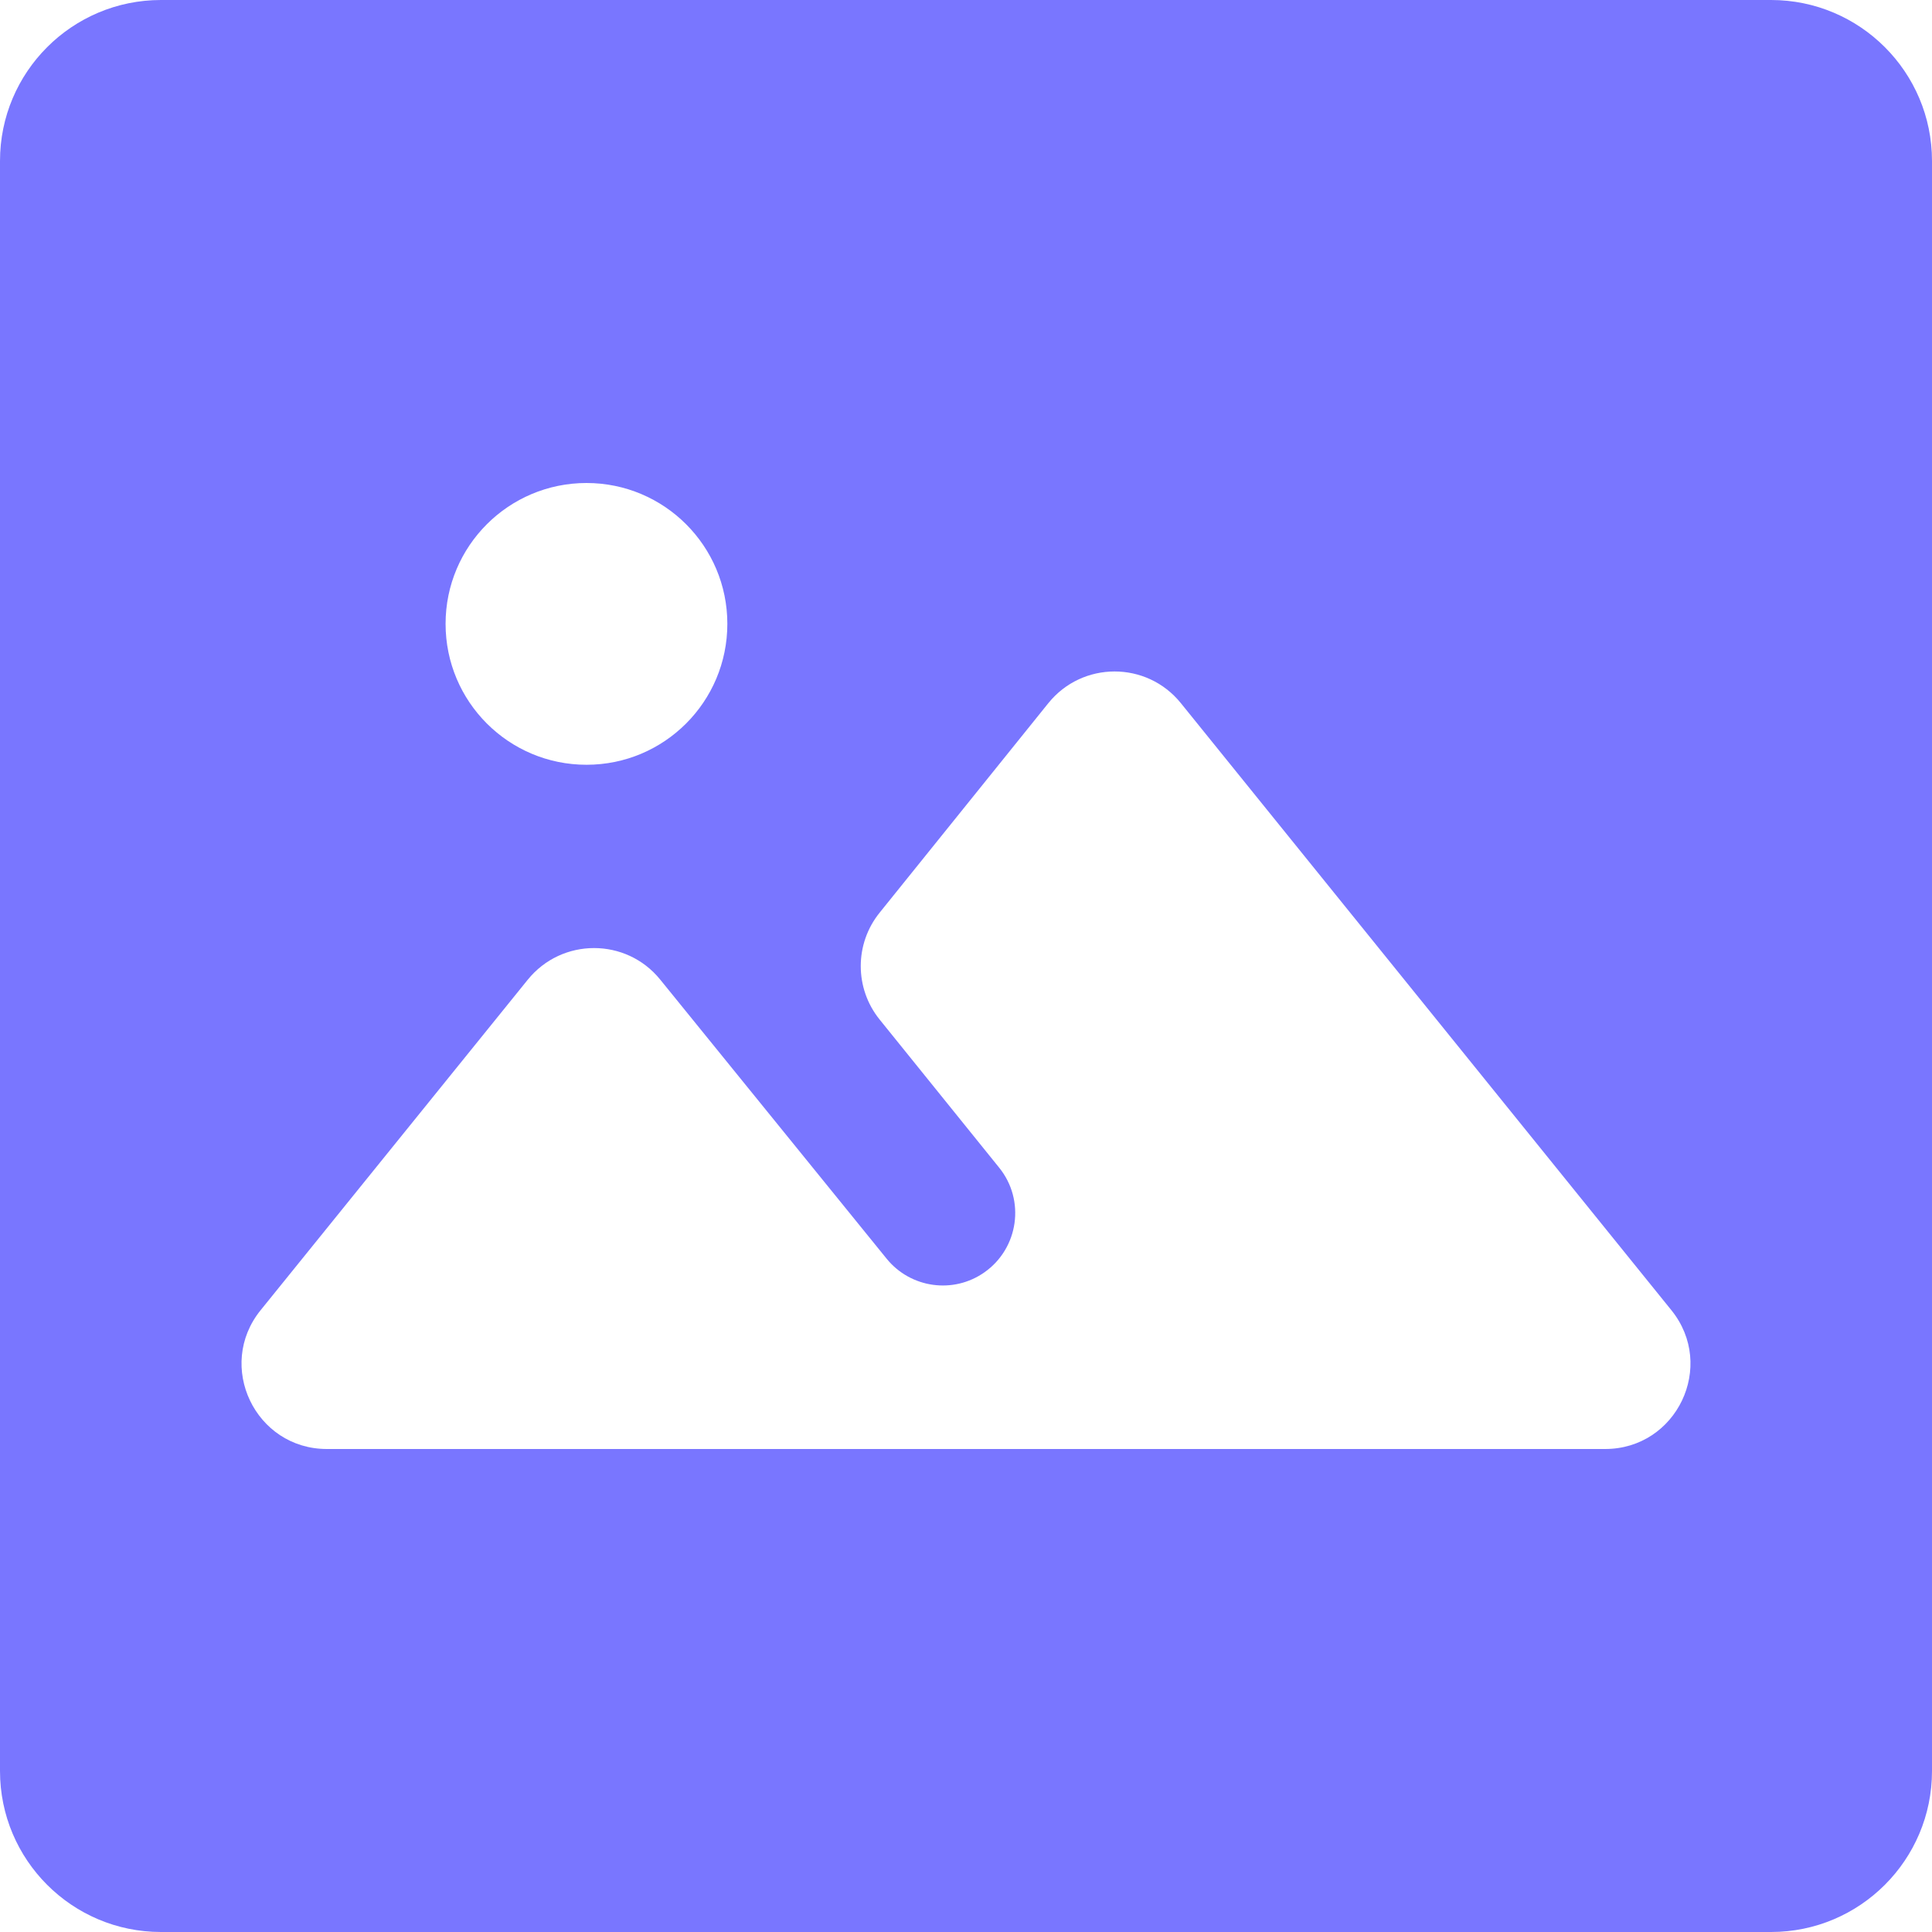 <svg width="19" height="19" viewBox="0 0 19 19" fill="none" xmlns="http://www.w3.org/2000/svg">
<g clip-path="url(#clip0_913_138)">
<path fill-rule="evenodd" clip-rule="evenodd" d="M1.583 0C0.709 0 0 0.709 0 1.583V17.417C0 18.291 0.709 19 1.583 19H17.417C18.291 19 19 18.291 19 17.417V1.583C19 0.709 18.291 0 17.417 0H1.583ZM7.153 6.135C7.153 6.901 6.533 7.521 5.768 7.521C5.002 7.521 4.382 6.901 4.382 6.135C4.382 5.37 5.002 4.75 5.768 4.75C6.533 4.75 7.153 5.37 7.153 6.135ZM11.613 6.915C11.277 6.499 10.644 6.5 10.309 6.916L8.651 8.975C8.403 9.282 8.403 9.72 8.651 10.027L9.826 11.483C10.085 11.803 10.018 12.275 9.682 12.512C9.376 12.728 8.955 12.669 8.719 12.378L6.493 9.634C6.158 9.22 5.526 9.22 5.19 9.635L2.563 12.885C2.12 13.433 2.51 14.25 3.215 14.25H15.785C16.49 14.25 16.88 13.433 16.437 12.885L11.613 6.915Z" fill="#7976FF"/>
</g>
<defs>
<clipPath id="clip0_913_138">
<rect width="19" height="19" fill="white"/>
</clipPath>
</defs>
</svg>
